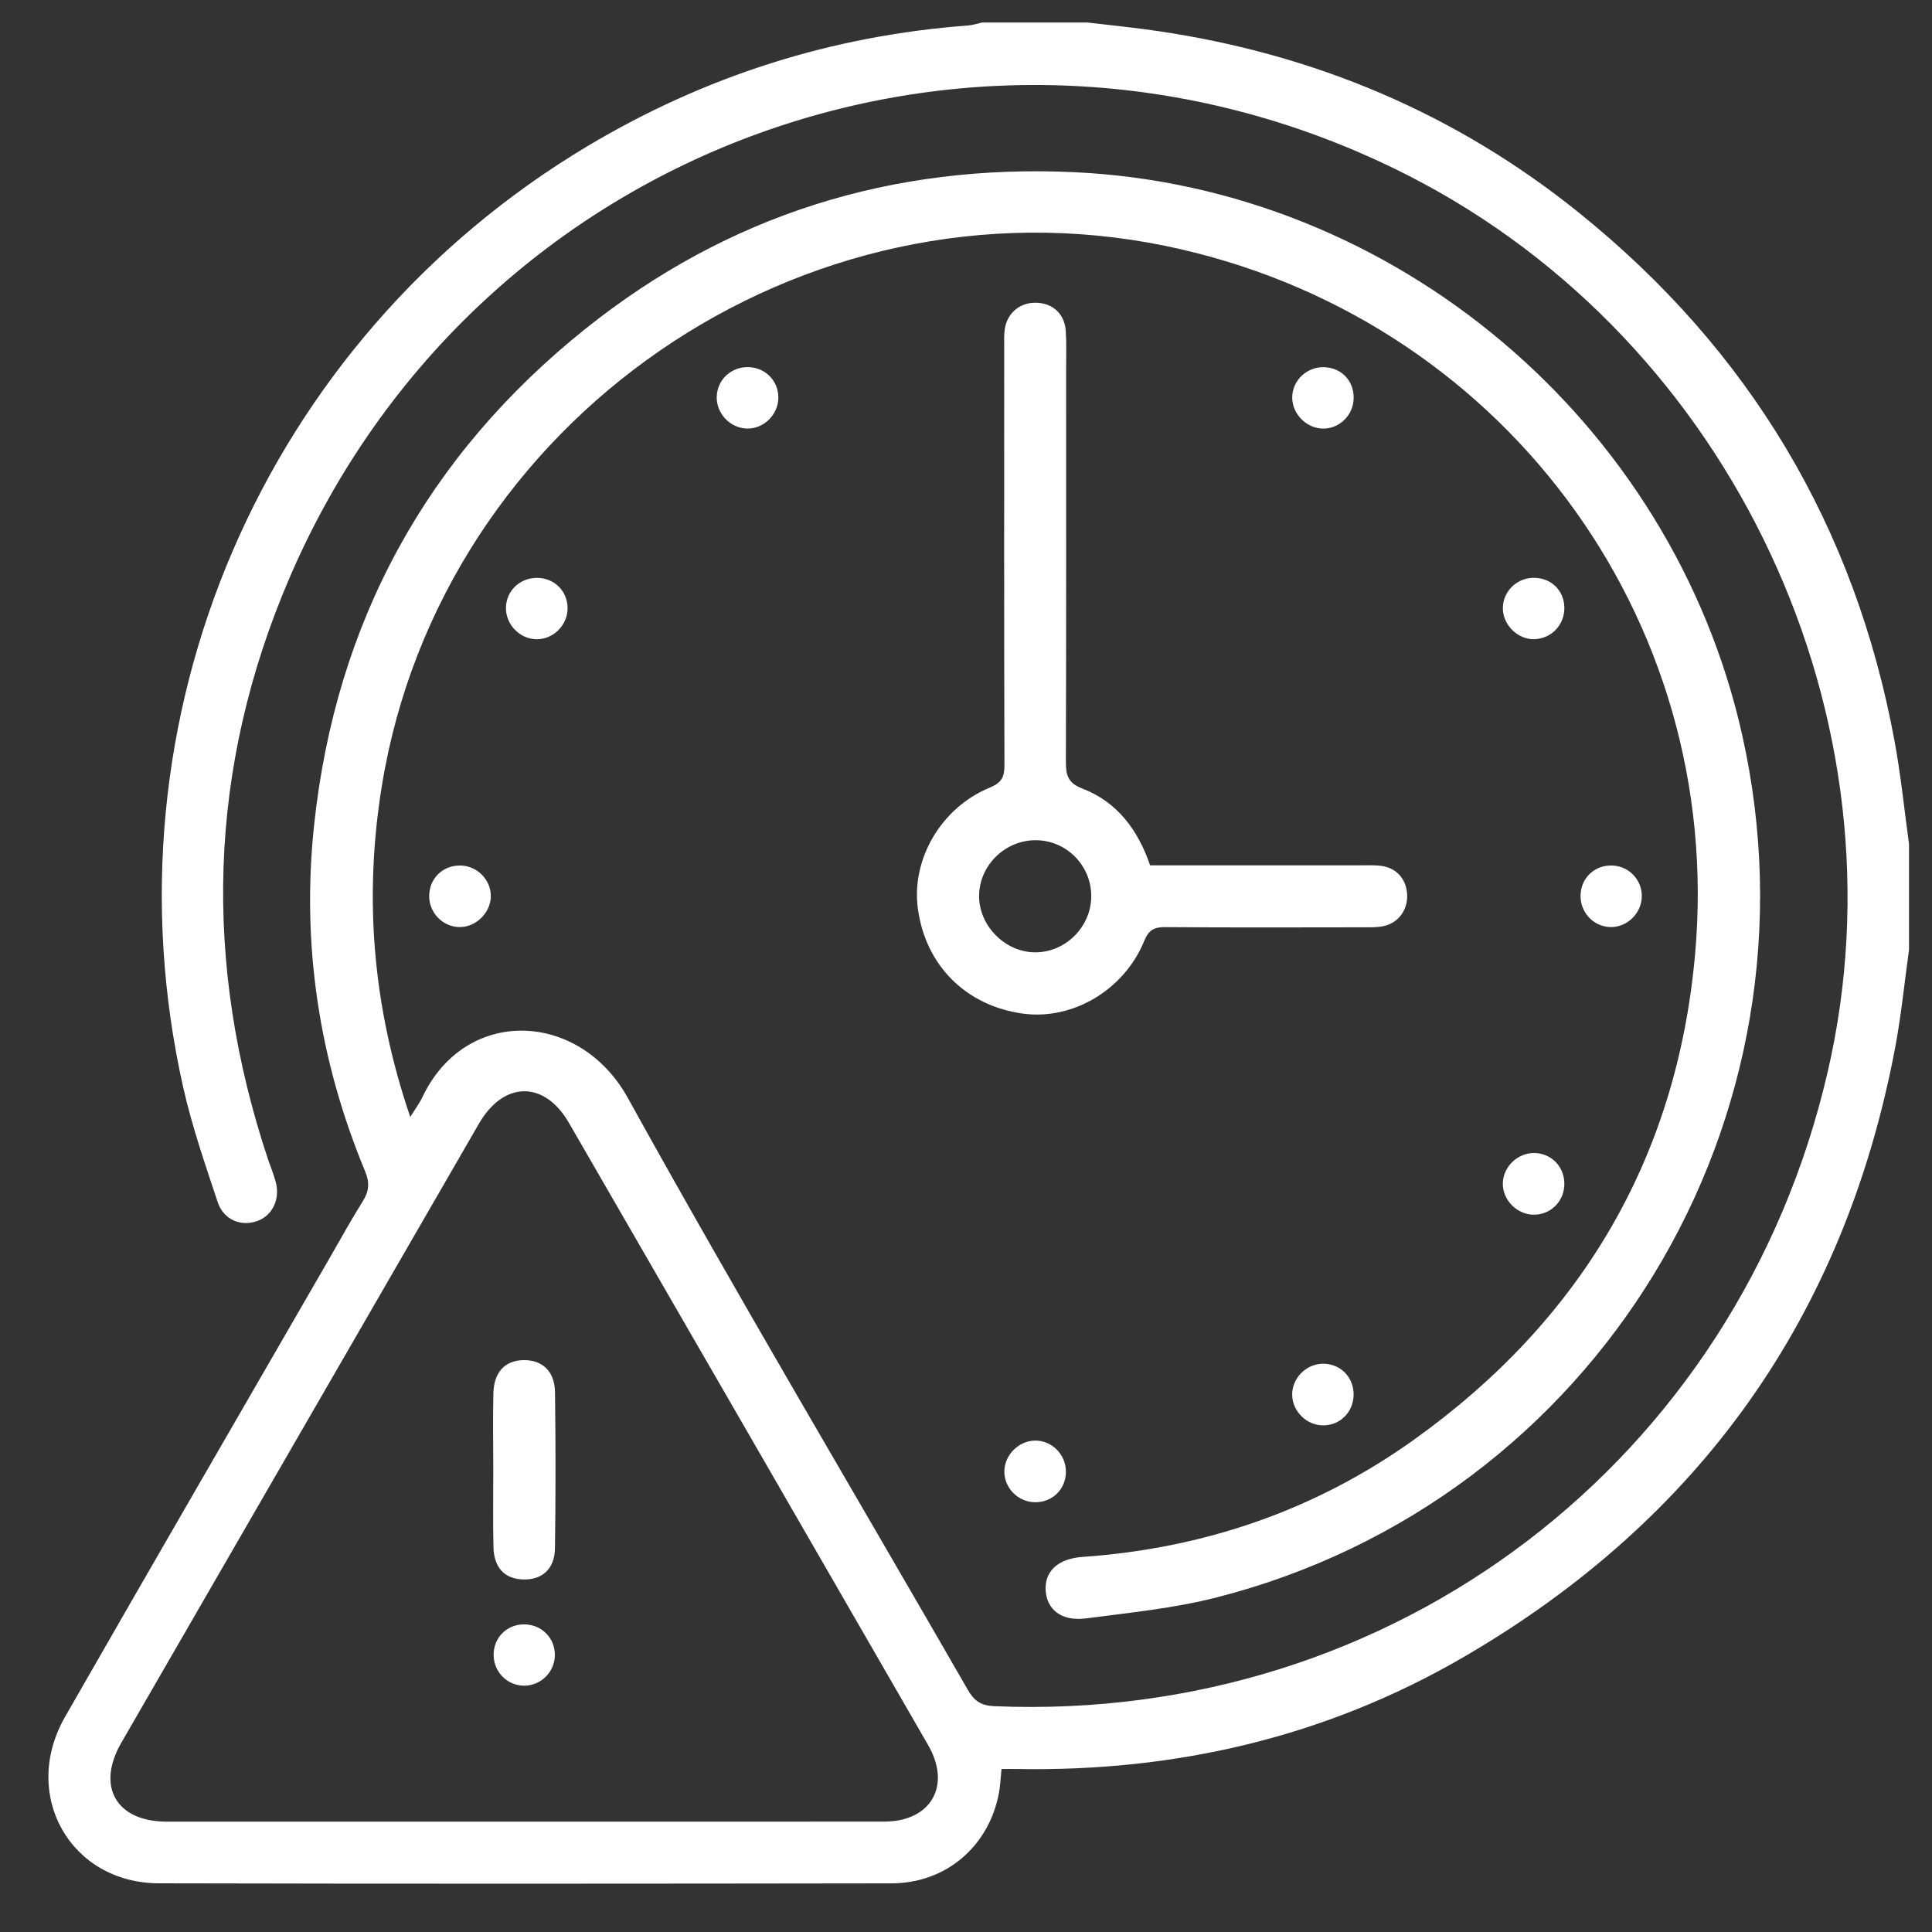 <?xml version="1.0" encoding="UTF-8"?>
<svg id="uuid-26cc29b8-f3b4-42ad-9bd1-0e4a26034675" data-name="Layer_1" xmlns="http://www.w3.org/2000/svg" viewBox="0 0 40 40">
  <rect x="0" y="0" width="40" height="40" fill="#333333" stroke="none"/>
  <defs>
    <style>
      .uuid-d30cec0a-a6d0-40e6-912c-e395b49bfcca {
        fill: #fff;
      }
    </style>
  </defs>
  <path class="uuid-d30cec0a-a6d0-40e6-912c-e395b49bfcca" d="M39.525,19.657c-.095.681-.162,1.367-.289,2.041-1.054,5.565-4.052,9.772-8.936,12.611-2.85,1.657-5.962,2.377-9.256,2.316-.097-.002-.195-0-.309-0-.019.185-.025.346-.054.502-.209,1.103-1.098,1.865-2.225,1.866-5.055.007-10.11.011-15.165-.001-1.837-.004-2.868-1.832-1.945-3.445,1.811-3.164,3.642-6.317,5.464-9.475.232-.401.455-.809.701-1.201.131-.209.146-.384.048-.621-.956-2.302-1.32-4.704-1.055-7.177.45-4.191,2.328-7.635,5.62-10.268,2.95-2.359,6.351-3.416,10.117-3.24,6.629.309,12.371,5.158,13.827,11.642,1.787,7.957-3.012,15.856-10.879,17.866-.881.225-1.799.316-2.704.434-.505.066-.814-.181-.836-.582-.021-.397.258-.656.768-.691,2.51-.176,4.812-.964,6.857-2.426,3.446-2.464,5.44-5.81,5.82-10.04.631-7.009-4.067-13.26-10.97-14.678-7.511-1.542-14.981,3.605-16.216,11.168-.377,2.31-.197,4.568.586,6.868.105-.17.19-.282.249-.406.894-1.89,3.254-1.796,4.254.009,2.281,4.121,4.69,8.171,7.039,12.254.133.231.272.33.549.342,8.262.349,15.394-5.076,17.257-13.14,1.687-7.297-1.961-15.106-8.658-18.537C20.432-.831,9.865,2.941,5.99,11.973c-1.689,3.937-1.796,7.973-.437,12.041.052.154.116.305.157.462.093.354-.07.689-.381.803-.335.123-.699-.021-.822-.391-.26-.783-.532-1.568-.713-2.371-1.719-7.634,1.649-15.474,8.369-19.491,2.427-1.45,5.055-2.288,7.879-2.498.097-.007.193-.041.289-.062.728,0,1.455,0,2.183,0,.484.058.969.105,1.451.176,3.245.476,6.173,1.705,8.728,3.764,3.526,2.842,5.717,6.496,6.535,10.956.128.698.199,1.407.296,2.111v2.182ZM10.861,37.715c2.482,0,4.965.002,7.447-.001.967-.001,1.394-.743.908-1.584-2.477-4.296-4.957-8.59-7.438-12.884-.507-.878-1.35-.868-1.862.018-2.469,4.272-4.937,8.544-7.404,12.817-.524.907-.106,1.633.938,1.634,2.47.001,4.94 0,7.41 0Z"/>
  <path class="uuid-d30cec0a-a6d0-40e6-912c-e395b49bfcca" d="M23.812,17.916c1.453,0,2.895-0,4.336 0.0.138 0.0.277-.006.414.007.334.03.55.259.571.589.02.32-.177.598-.492.663-.145.03-.299.024-.449.024-1.355.002-2.709.006-4.064-.004-.231-.002-.343.055-.438.286-.421,1.026-1.494,1.65-2.526,1.503-1.173-.167-2.005-1.004-2.161-2.175-.136-1.022.481-2.086,1.487-2.501.243-.1.307-.215.306-.463-.009-2.884-.006-5.768-.005-8.652 0-.125-.007-.252.011-.375.05-.34.318-.56.654-.55.345.01.588.234.61.588.016.25.007.501.007.752 0,2.721.003,5.442-.005,8.163-.001.276.04.44.341.555.723.278,1.152.858,1.403,1.59ZM22.593,18.557c.002-.632-.504-1.151-1.133-1.161-.642-.011-1.186.516-1.189,1.151-.003.629.551,1.179,1.179,1.17.623-.009,1.141-.535,1.143-1.16Z"/>
  <path class="uuid-d30cec0a-a6d0-40e6-912c-e395b49bfcca" d="M15.468,8.873c-.349-.007-.639-.311-.629-.66.011-.357.304-.625.667-.612.345.013.61.288.609.632-.001.35-.301.647-.648.64Z"/>
  <path class="uuid-d30cec0a-a6d0-40e6-912c-e395b49bfcca" d="M11.118,11.964c.364.001.64.282.633.643-.007.336-.287.619-.621.628-.347.009-.651-.286-.655-.635-.004-.357.28-.637.643-.636Z"/>
  <path class="uuid-d30cec0a-a6d0-40e6-912c-e395b49bfcca" d="M9.518,17.919c.355-.001.649.292.644.641-.006.345-.317.644-.66.634-.336-.01-.612-.292-.616-.631-.005-.364.269-.643.633-.643Z"/>
  <path class="uuid-d30cec0a-a6d0-40e6-912c-e395b49bfcca" d="M31.768,25.149c-.348.006-.653-.292-.654-.638-.001-.346.302-.643.651-.639.345.004.613.27.623.618.01.363-.263.653-.62.659Z"/>
  <path class="uuid-d30cec0a-a6d0-40e6-912c-e395b49bfcca" d="M28.025,28.853c.009.364-.264.653-.621.658-.349.005-.651-.292-.651-.64-0-.333.278-.621.614-.636.36-.016.65.256.658.618Z"/>
  <path class="uuid-d30cec0a-a6d0-40e6-912c-e395b49bfcca" d="M22.069,30.47c-.002.364-.281.638-.645.632-.338-.005-.621-.282-.63-.618-.01-.345.288-.654.634-.658.35-.005.642.289.64.644Z"/>
  <path class="uuid-d30cec0a-a6d0-40e6-912c-e395b49bfcca" d="M28.026,8.246c-.006.356-.304.642-.653.627-.332-.014-.615-.304-.619-.634-.004-.351.288-.639.645-.637.366.002.634.277.627.645Z"/>
  <path class="uuid-d30cec0a-a6d0-40e6-912c-e395b49bfcca" d="M31.774,13.234c-.343.011-.653-.286-.659-.632-.006-.336.265-.621.605-.638.37-.018.655.239.668.602.013.359-.26.655-.614.667Z"/>
  <path class="uuid-d30cec0a-a6d0-40e6-912c-e395b49bfcca" d="M33.338,19.194c-.352-.011-.628-.31-.614-.668.013-.362.303-.624.667-.606.34.017.606.3.601.64-.005.351-.308.644-.654.634Z"/>
  <path class="uuid-d30cec0a-a6d0-40e6-912c-e395b49bfcca" d="M10.213,30.424c-.001-.526-.01-1.051.002-1.577.01-.44.242-.682.626-.687.388-.005.644.231.65.665.014,1.076.014,2.153-.001,3.229-.006.432-.269.661-.664.647-.374-.013-.598-.24-.609-.663-.014-.538-.003-1.076-.004-1.614Z"/>
  <path class="uuid-d30cec0a-a6d0-40e6-912c-e395b49bfcca" d="M10.857,34.9c-.353.003-.638-.284-.637-.642.001-.347.263-.616.608-.627.362-.012.652.26.66.617.008.354-.278.649-.631.653Z"/>
</svg>